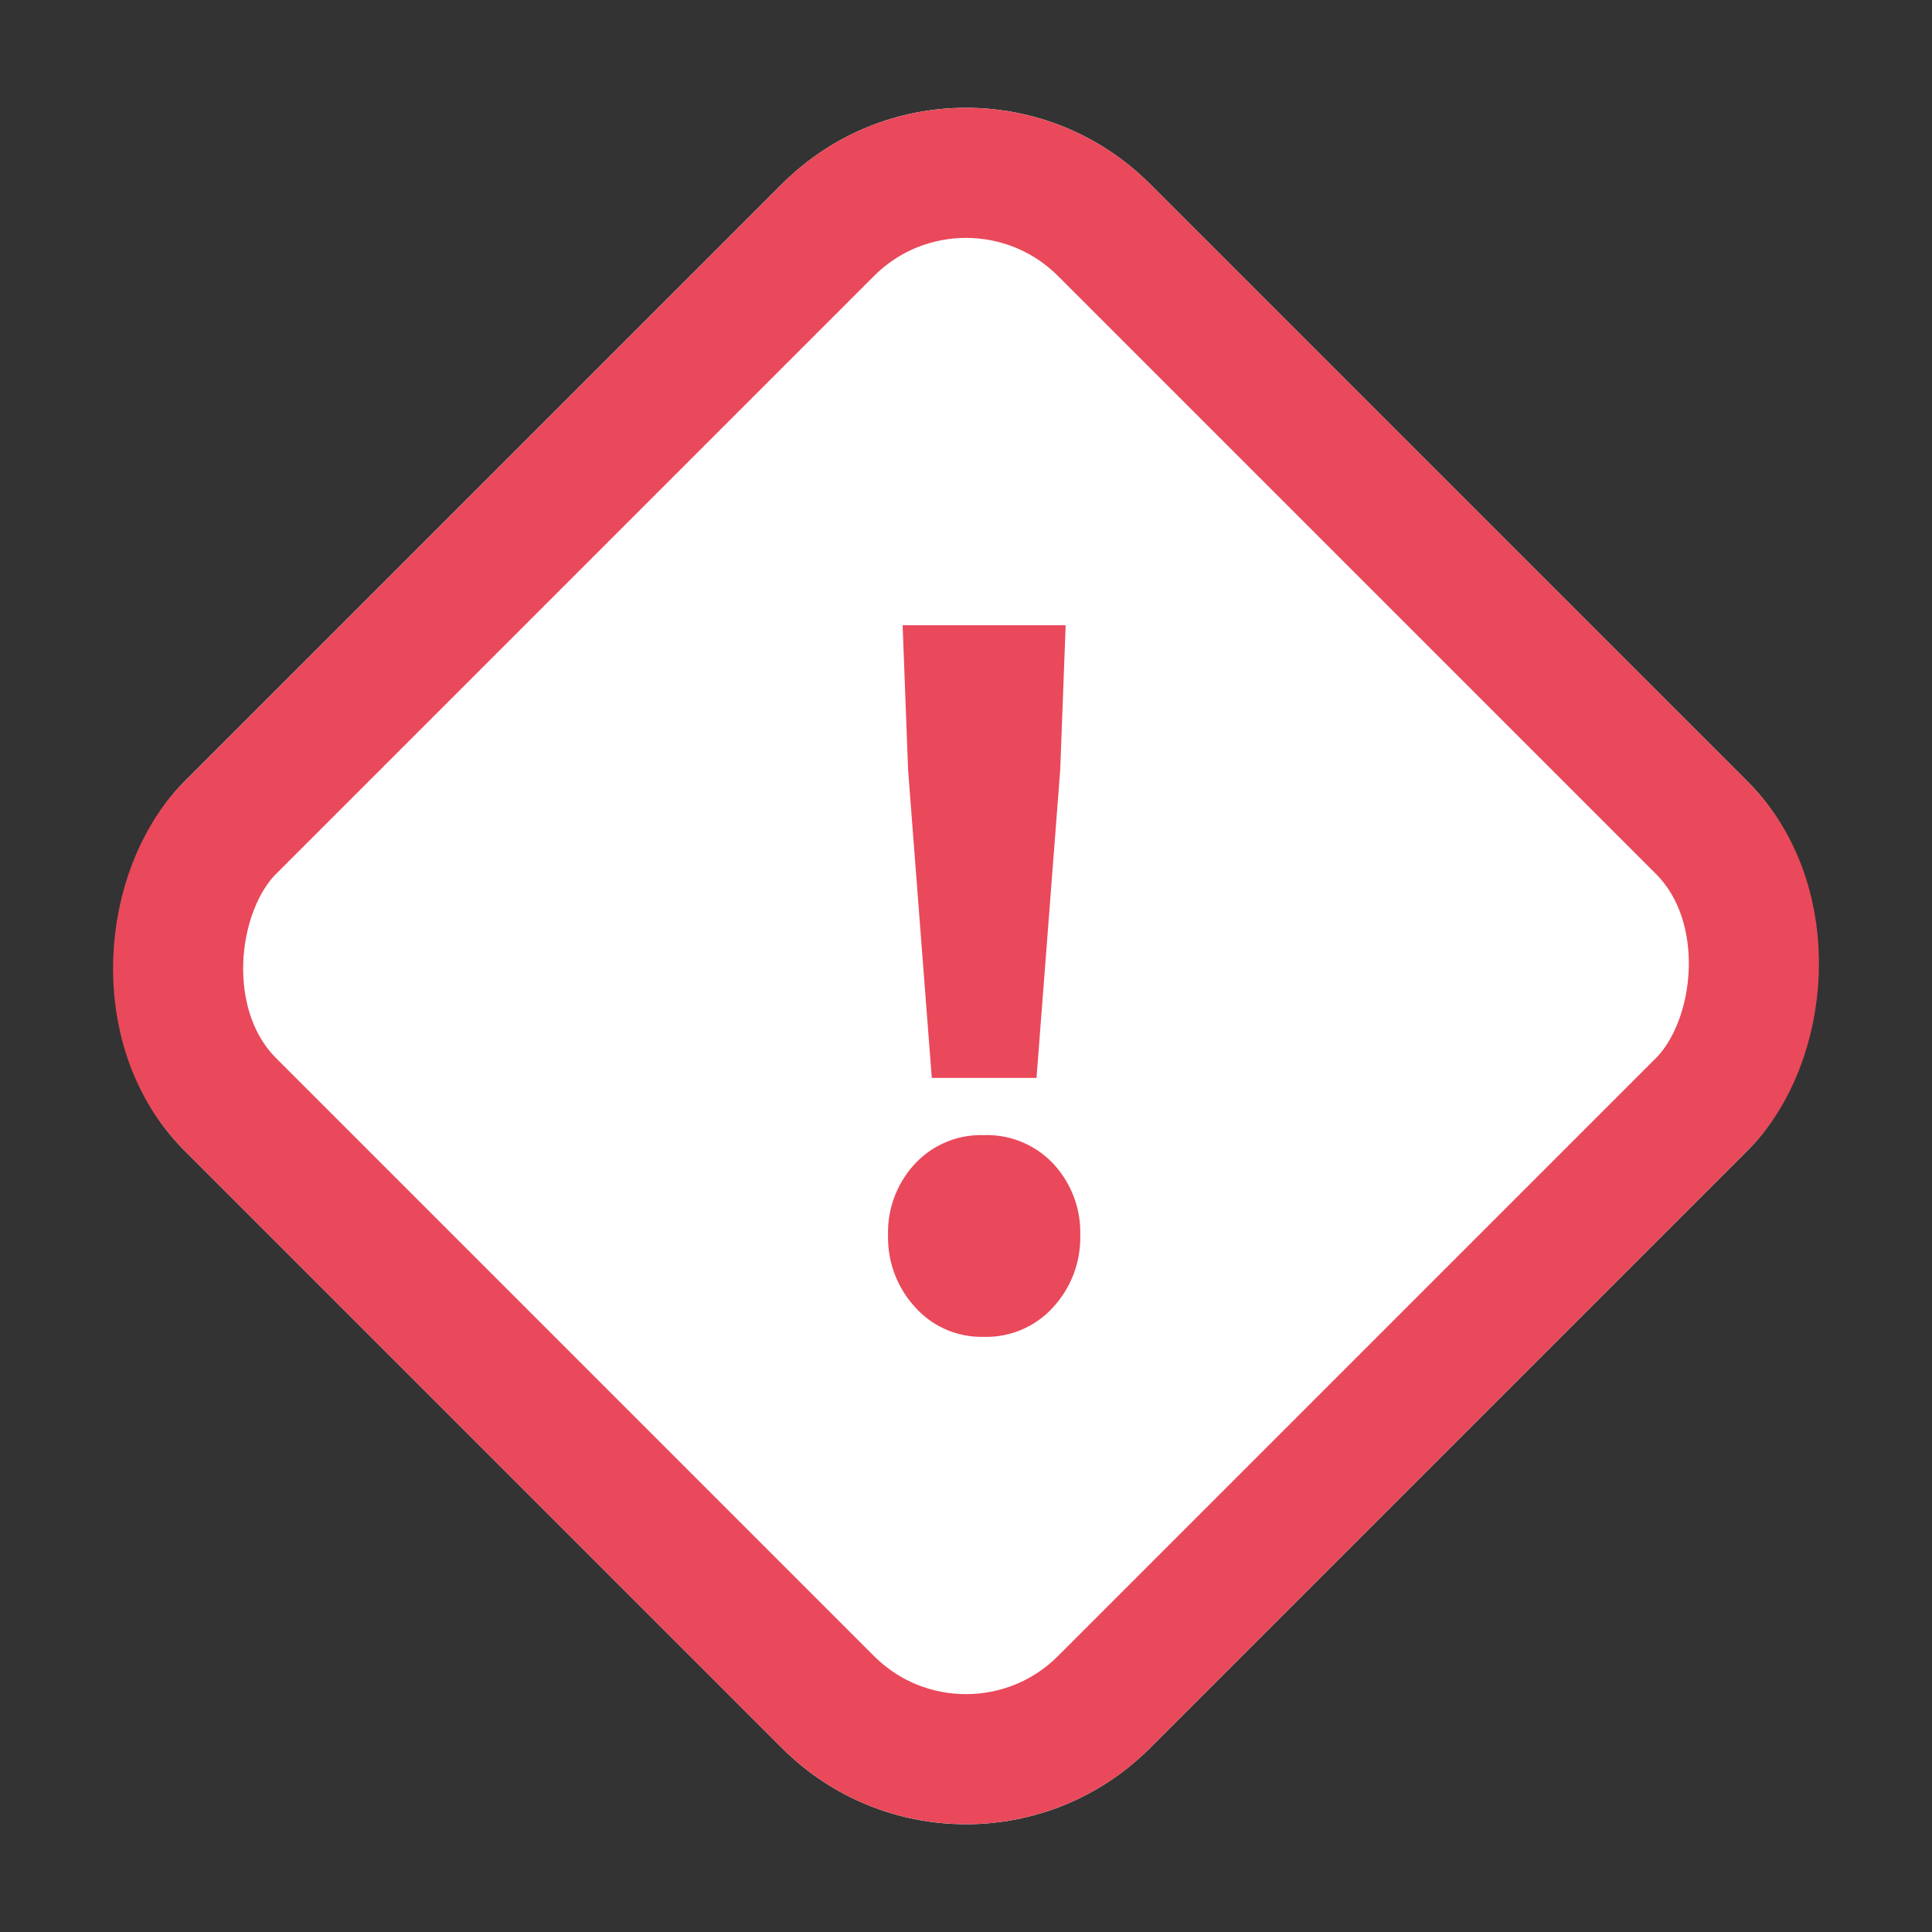 <svg xmlns="http://www.w3.org/2000/svg" width="29.698" height="29.698" viewBox="0 0 29.698 29.698"><rect x="0" y="0" width="29.698" height="29.698" fill="#333333" stroke="none"/><g transform="translate(-330.651 -1047.651)"><g transform="translate(345.5 1047.651) rotate(45)" fill="#fff" stroke="#e9495a" stroke-width="2"><rect width="21" height="21" rx="4" stroke="none"/><rect x="1" y="1" width="19" height="19" rx="3" fill="none"/></g><path d="M1.974-3.78,1.61-8.512l-.084-2.226H4.032L3.948-8.512,3.584-3.78ZM2.772.2A1.364,1.364,0,0,1,1.715-.259a1.577,1.577,0,0,1-.413-1.1,1.546,1.546,0,0,1,.413-1.1A1.384,1.384,0,0,1,2.772-2.9a1.4,1.4,0,0,1,1.071.441,1.546,1.546,0,0,1,.413,1.1,1.577,1.577,0,0,1-.413,1.1A1.38,1.38,0,0,1,2.772.2Z" transform="translate(343 1068)" fill="#e9495a" stroke="rgba(0,0,0,0)" stroke-width="1"/></g></svg>